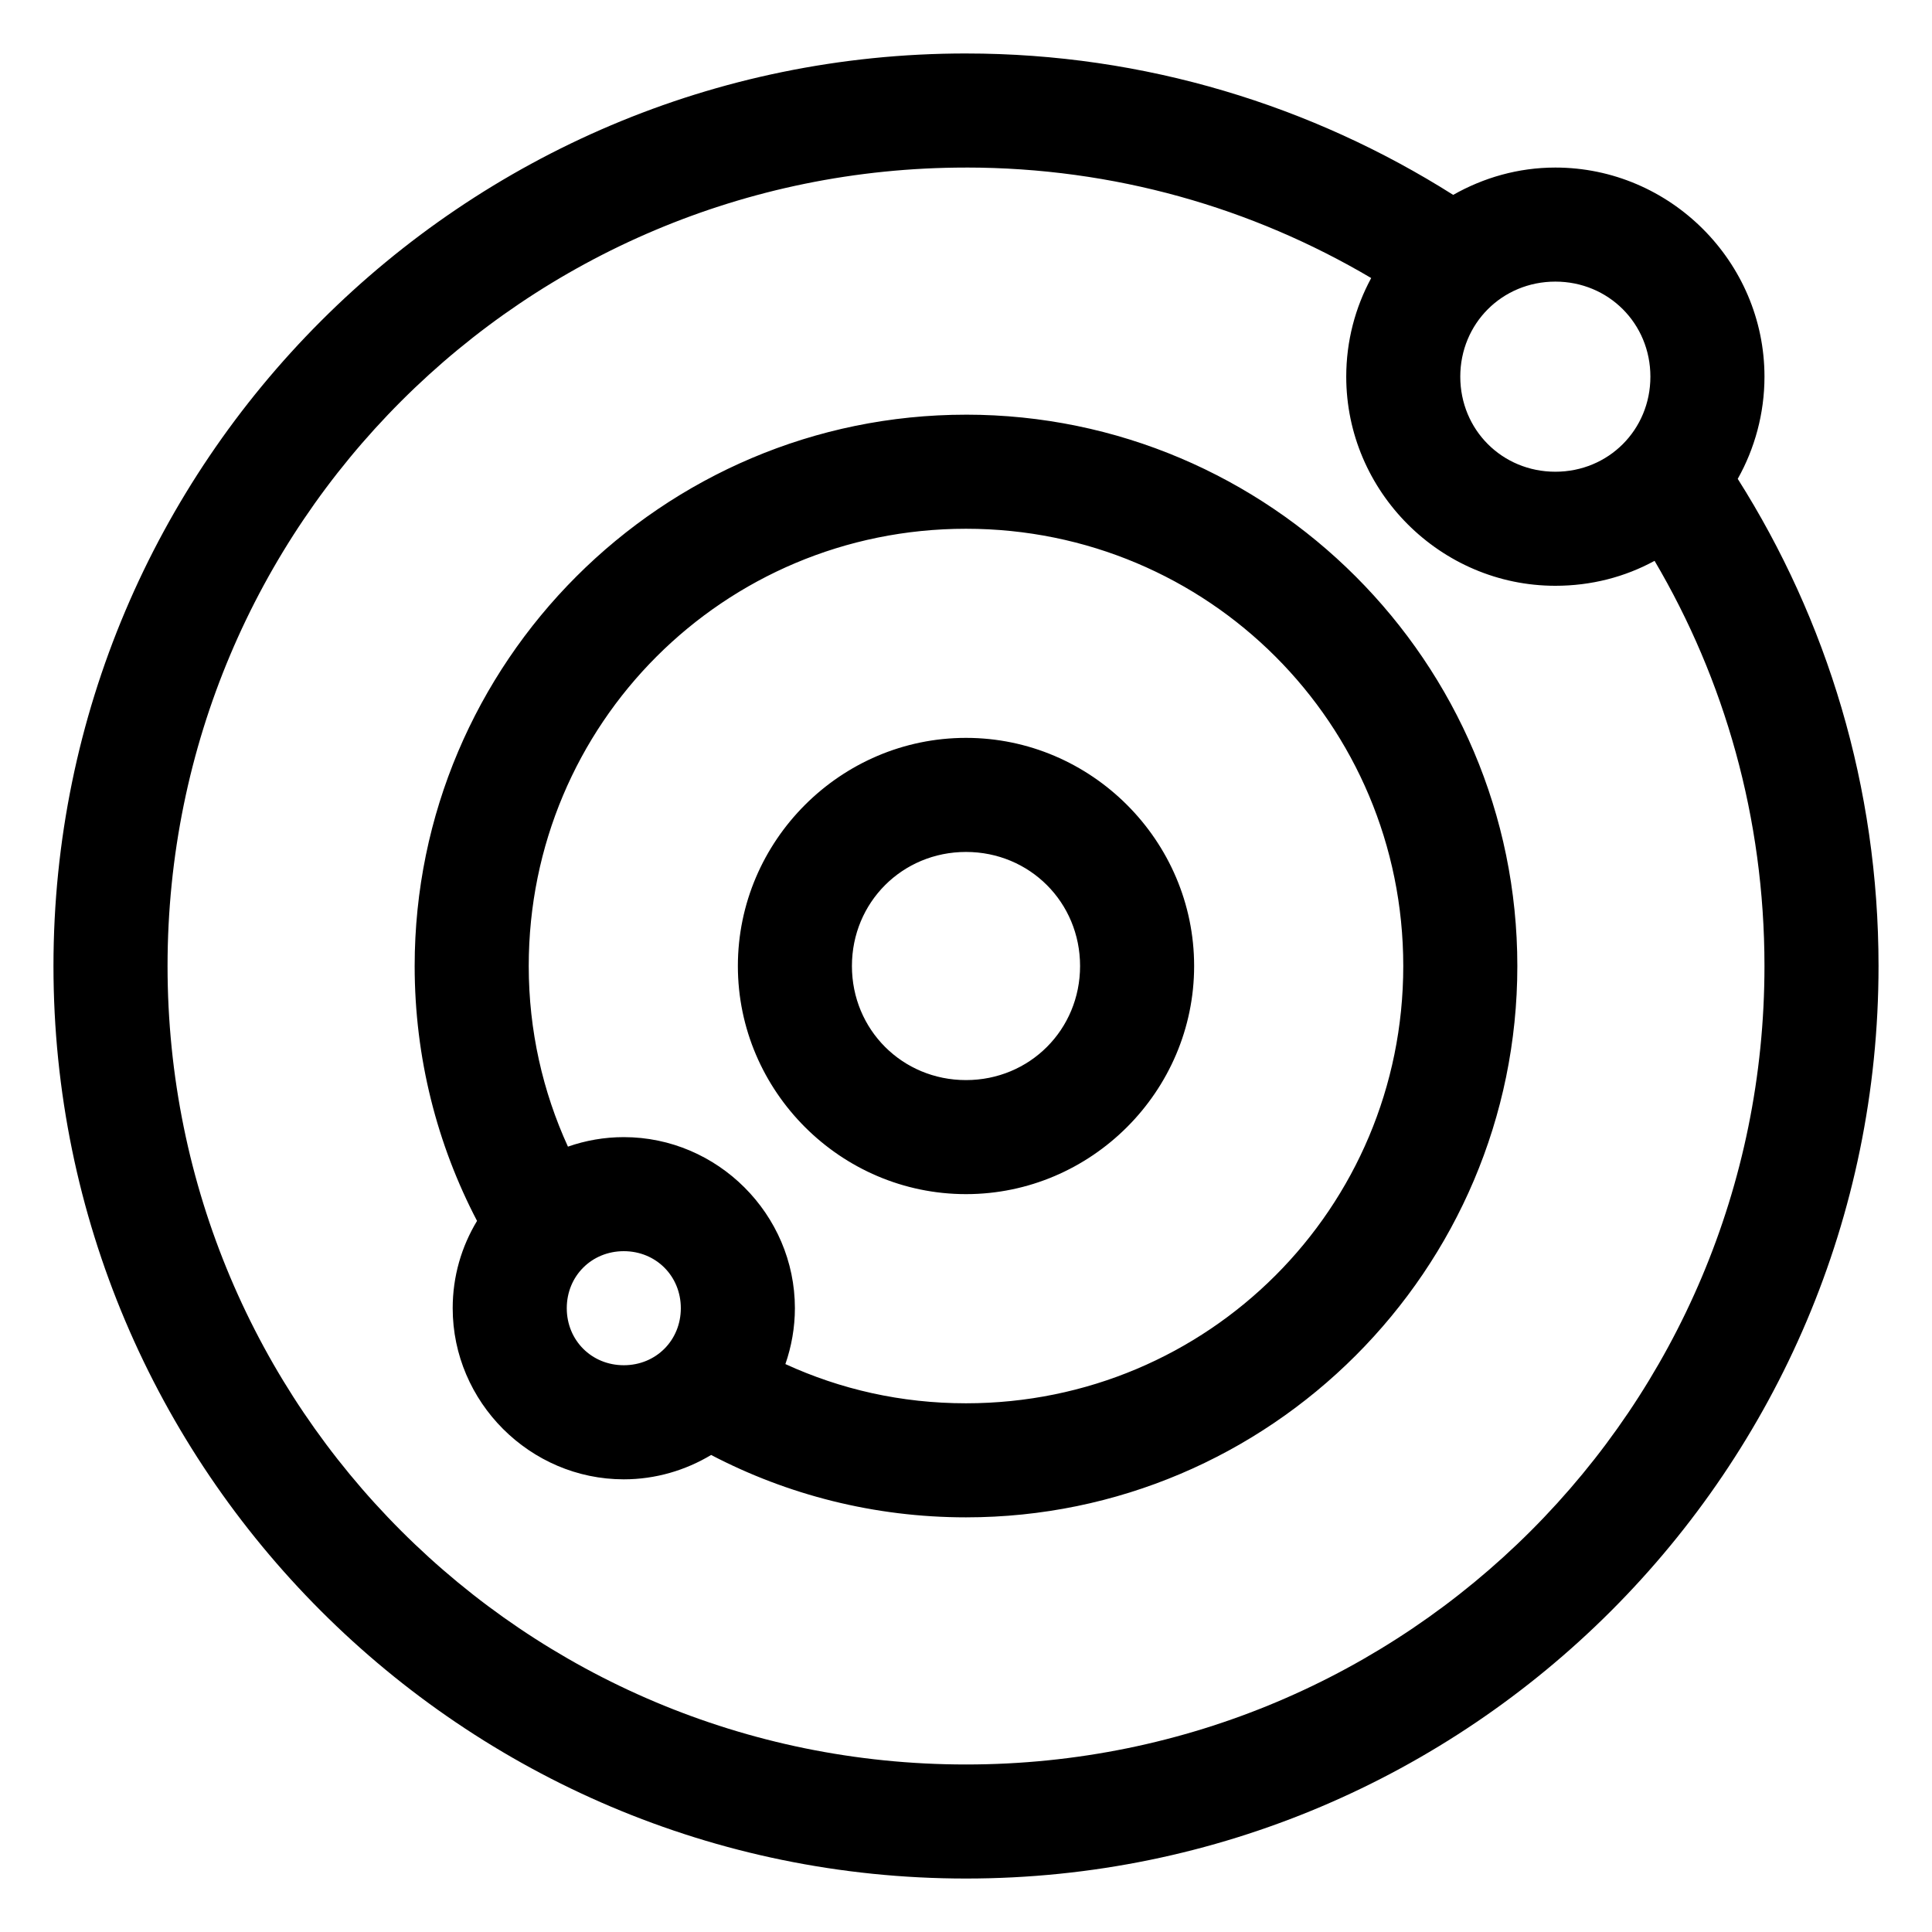 <?xml version="1.0" encoding="UTF-8"?>
<!-- Uploaded to: SVG Repo, www.svgrepo.com, Generator: SVG Repo Mixer Tools -->
<svg fill="#000000" width="800px" height="800px" version="1.1" viewBox="144 144 512 512" xmlns="http://www.w3.org/2000/svg">
 <path d="m400 158.17c-133.38 0-241.83 108.45-241.83 241.83s108.45 241.83 241.83 241.83 241.83-108.45 241.83-241.83c0-47.445-13.656-91.723-37.312-129.1 4.496-7.996 7.086-17.32 7.086-27.078 0-30.43-24.992-55.418-55.418-55.418-9.832 0-19.043 2.684-27.078 7.242-37.359-23.625-81.688-37.473-129.1-37.473zm0 30.23c39.293 0 75.891 10.691 107.38 29.285-4.223 7.805-6.613 16.699-6.613 26.137 0 30.43 24.992 55.418 55.418 55.418 9.508 0 18.441-2.328 26.293-6.613 18.555 31.473 29.125 68.16 29.125 107.38 0 117.04-94.559 211.6-211.6 211.6-117.04 0-211.6-94.559-211.6-211.6 0-117.04 94.559-211.6 211.6-211.6zm156.18 30.23c14.09 0 25.191 11.098 25.191 25.191 0 14.09-11.098 25.191-25.191 25.191-14.09 0-25.191-11.098-25.191-25.191 0-14.09 11.098-25.191 25.191-25.191zm-156.18 35.266c-80.512 0-146.11 65.594-146.11 146.11 0 24.348 5.965 47.336 16.531 67.543-4.117 6.816-6.453 14.676-6.453 23.145 0 24.863 20.48 45.344 45.344 45.344 8.422 0 16.352-2.383 23.145-6.457 20.207 10.559 43.242 16.531 67.543 16.531 80.512 0 146.11-65.594 146.11-146.11 0-80.512-65.594-146.11-146.11-146.11zm0 30.23c64.176 0 115.88 51.699 115.88 115.88 0 64.176-51.699 115.88-115.88 115.88-17.195 0-33.285-3.703-47.863-10.391 1.605-4.621 2.519-9.66 2.519-14.801 0-24.863-20.48-45.344-45.344-45.344-5.172 0-10.148 0.891-14.801 2.519-6.652-14.547-10.391-30.707-10.391-47.863 0-64.176 51.699-115.88 115.88-115.88zm0 55.418c-33.211 0-60.457 27.246-60.457 60.457 0 33.211 27.246 60.457 60.457 60.457s60.457-27.246 60.457-60.457c0-33.211-27.246-60.457-60.457-60.457zm0 30.23c16.875 0 30.23 13.355 30.23 30.23s-13.355 30.23-30.23 30.23-30.23-13.355-30.23-30.23 13.355-30.23 30.23-30.23zm-90.688 105.8c8.527 0 15.113 6.586 15.113 15.113s-6.586 15.113-15.113 15.113-15.113-6.59-15.113-15.113c0-8.527 6.586-15.113 15.113-15.113z"/>
</svg>